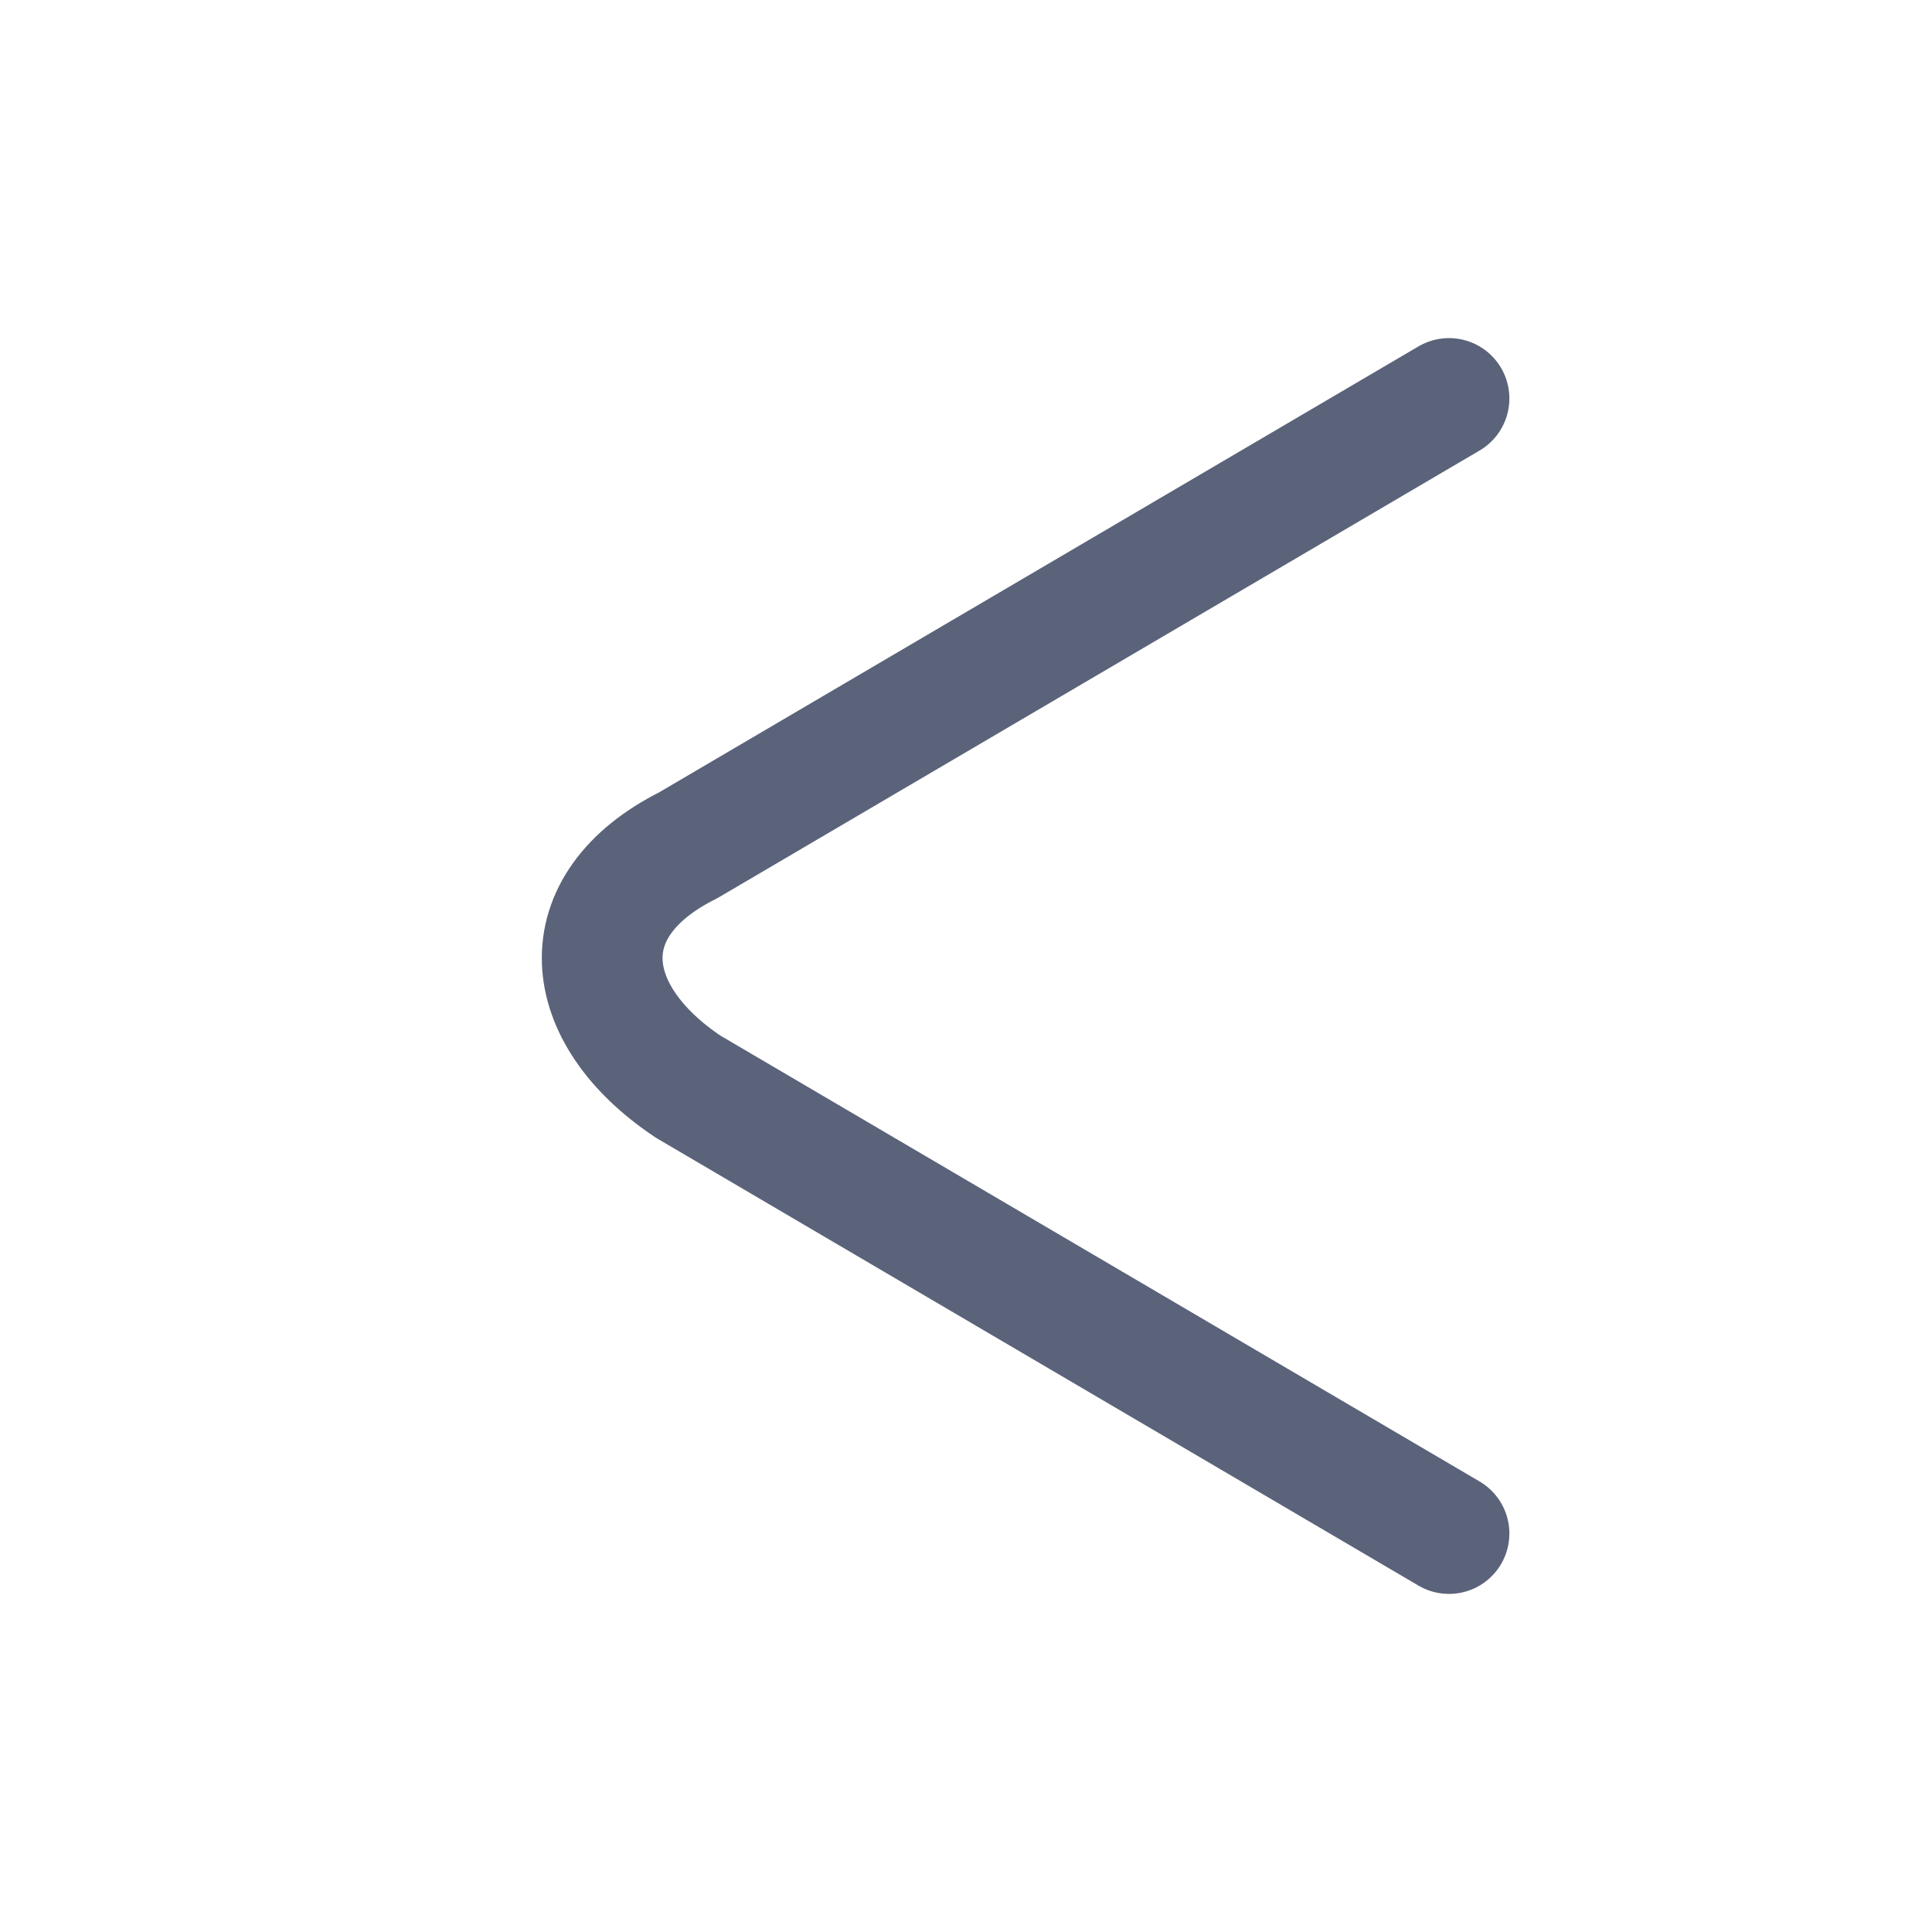 <svg xmlns="http://www.w3.org/2000/svg" xml:space="preserve" id="レイヤー_1" x="0" y="0" style="enable-background:new 0 0 16 16" version="1.1" viewBox="0 0 16 16"><style>.st0{display:none}</style><path d="M12 12.7 5.7 9c-.9-.6-1-1.5 0-2L12 3.3" style="fill:none;stroke:#5b637a;stroke-linecap:round;stroke-linejoin:round;stroke-miterlimit:10"/></svg>